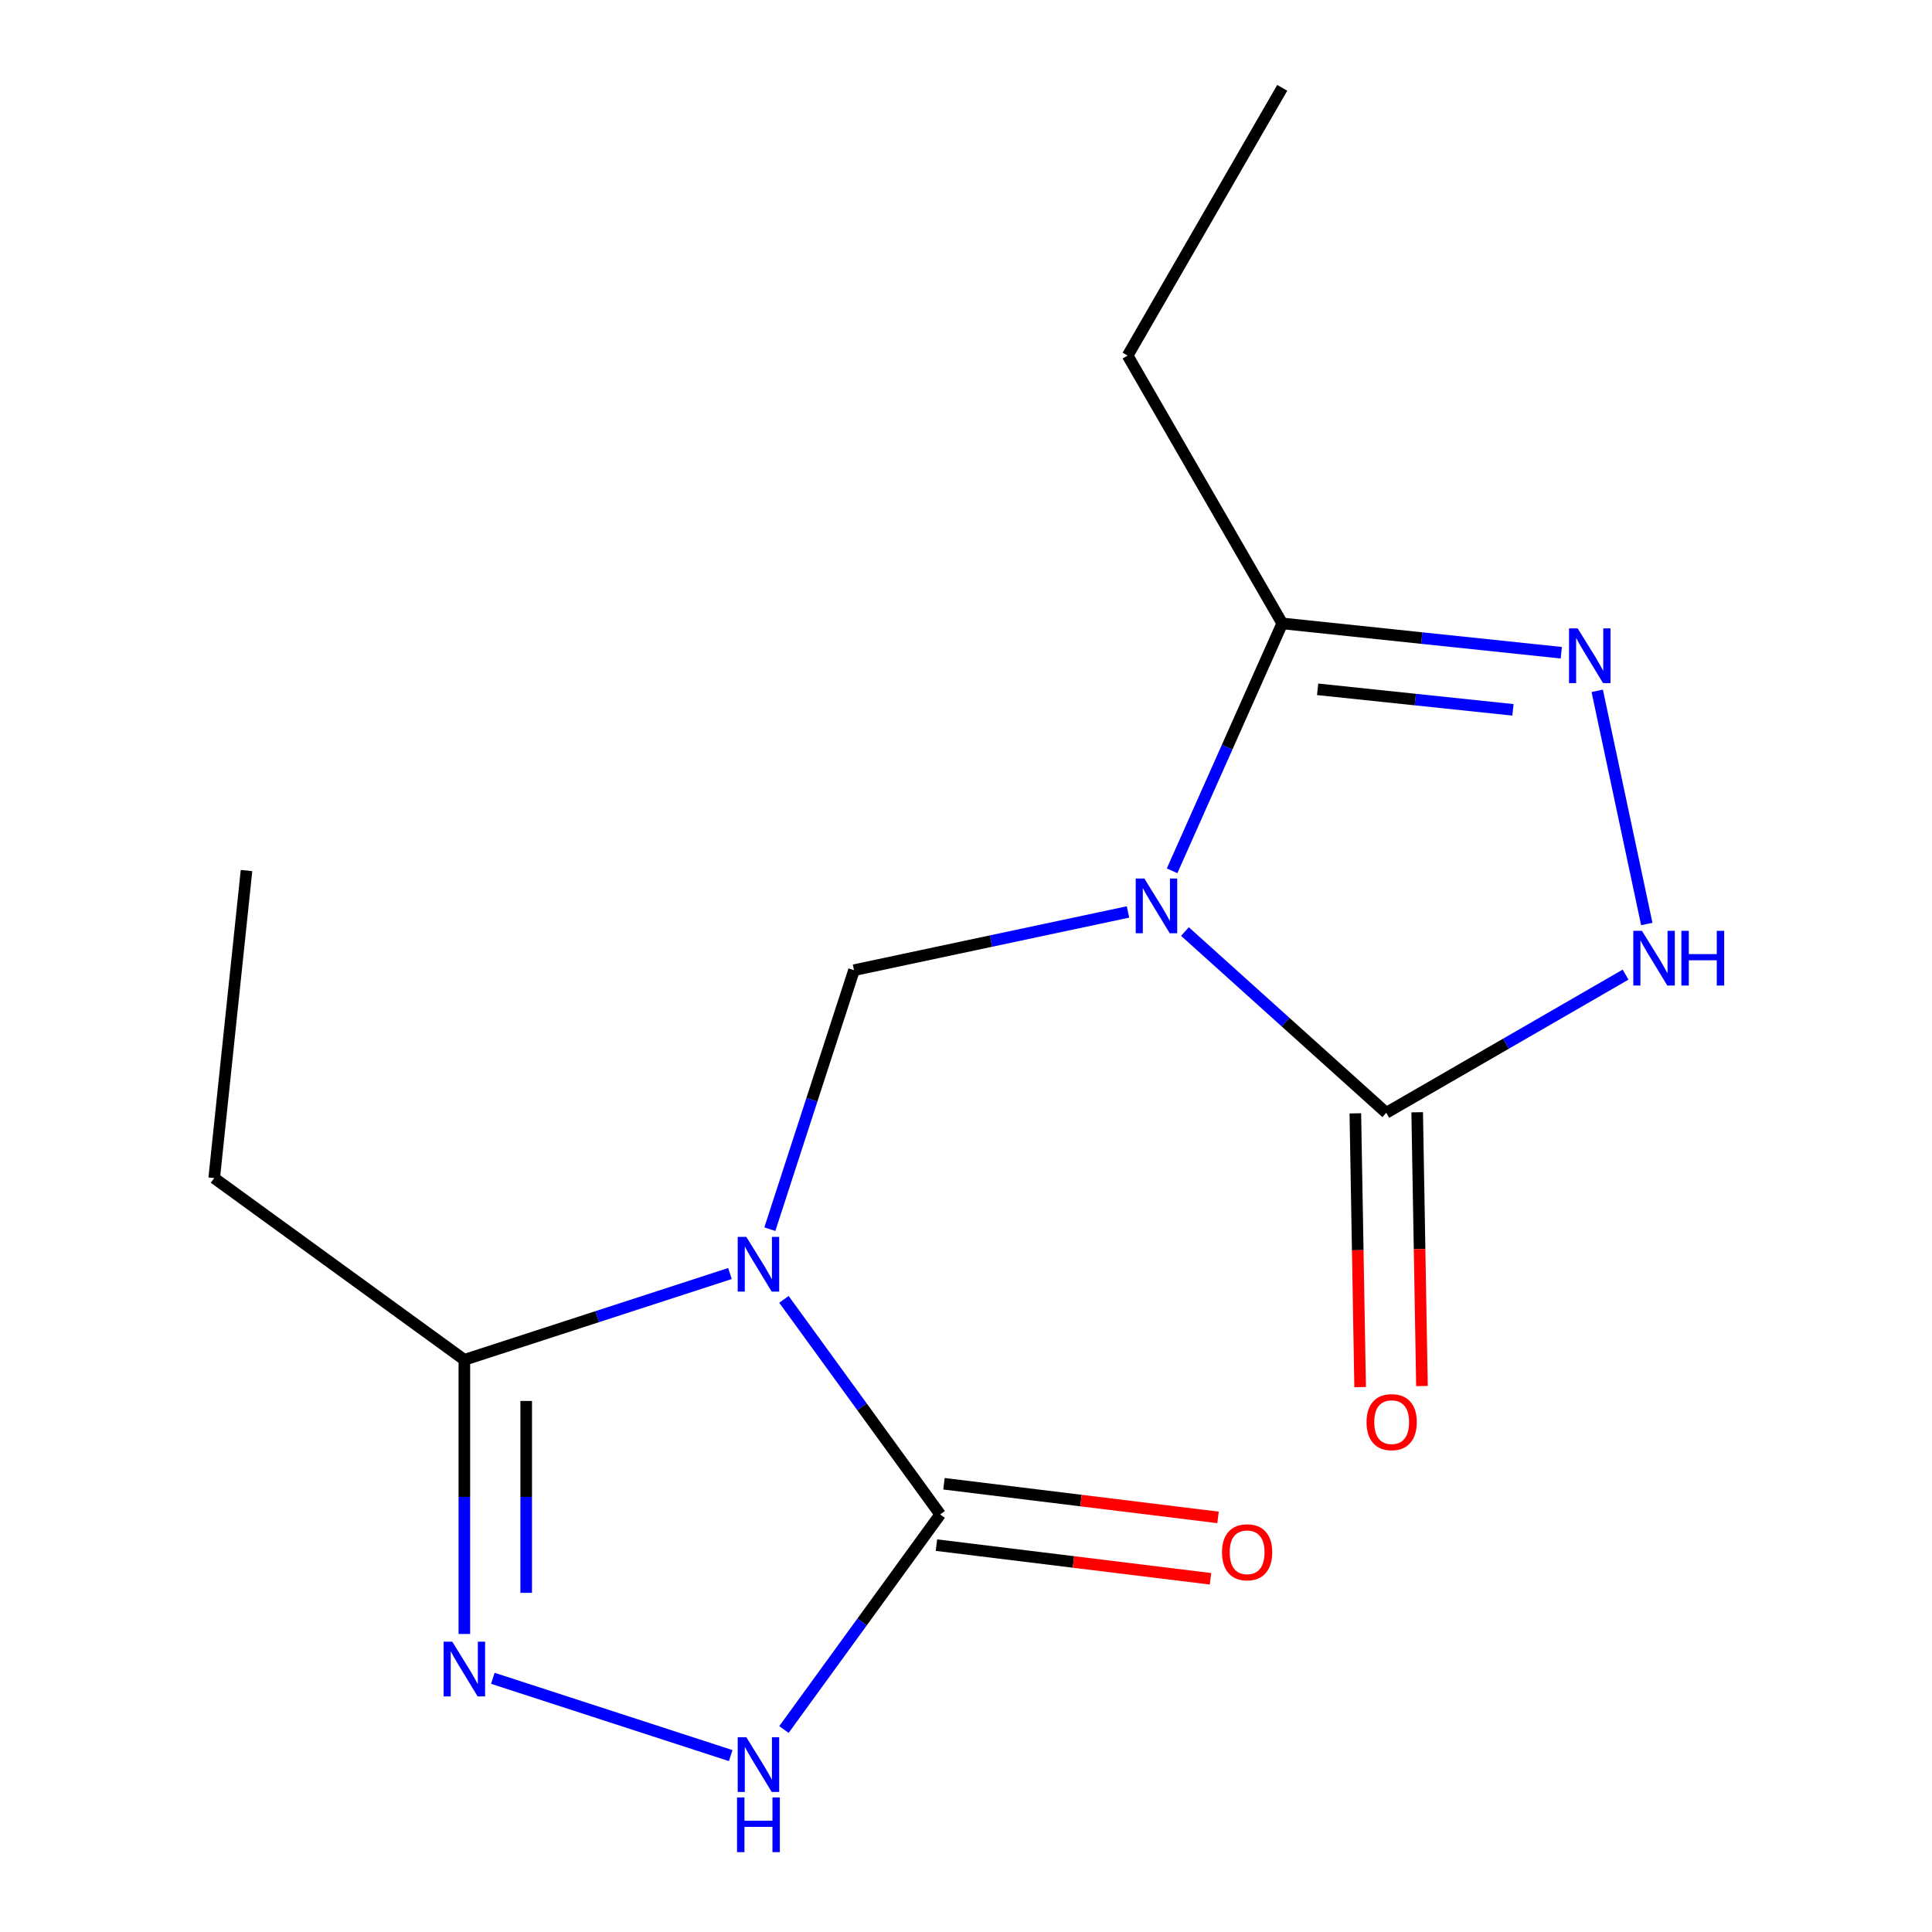 <?xml version='1.0' encoding='iso-8859-1'?>
<svg version='1.1' baseProfile='full'
              xmlns='http://www.w3.org/2000/svg'
                      xmlns:rdkit='http://www.rdkit.org/xml'
                      xmlns:xlink='http://www.w3.org/1999/xlink'
                  xml:space='preserve'
width='1000px' height='1000px' viewBox='0 0 1000 1000'>
<!-- END OF HEADER -->
<rect style='opacity:1.0;fill:#FFFFFF;stroke:none' width='1000' height='1000' x='0' y='0'> </rect>
<path class='bond-1' d='M 398.472,636.224 L 420.251,569.195' style='fill:none;fill-rule:evenodd;stroke:#0000FF;stroke-width:6px;stroke-linecap:butt;stroke-linejoin:miter;stroke-opacity:1' />
<path class='bond-1' d='M 420.251,569.195 L 442.03,502.166' style='fill:none;fill-rule:evenodd;stroke:#000000;stroke-width:6px;stroke-linecap:butt;stroke-linejoin:miter;stroke-opacity:1' />
<path class='bond-2' d='M 405.766,672.547 L 446.206,728.209' style='fill:none;fill-rule:evenodd;stroke:#0000FF;stroke-width:6px;stroke-linecap:butt;stroke-linejoin:miter;stroke-opacity:1' />
<path class='bond-2' d='M 446.206,728.209 L 486.647,783.871' style='fill:none;fill-rule:evenodd;stroke:#000000;stroke-width:6px;stroke-linecap:butt;stroke-linejoin:miter;stroke-opacity:1' />
<path class='bond-7' d='M 377.829,659.175 L 309.09,681.51' style='fill:none;fill-rule:evenodd;stroke:#0000FF;stroke-width:6px;stroke-linecap:butt;stroke-linejoin:miter;stroke-opacity:1' />
<path class='bond-7' d='M 309.09,681.51 L 240.351,703.845' style='fill:none;fill-rule:evenodd;stroke:#000000;stroke-width:6px;stroke-linecap:butt;stroke-linejoin:miter;stroke-opacity:1' />
<path class='bond-0' d='M 583.844,472.023 L 512.937,487.095' style='fill:none;fill-rule:evenodd;stroke:#0000FF;stroke-width:6px;stroke-linecap:butt;stroke-linejoin:miter;stroke-opacity:1' />
<path class='bond-0' d='M 512.937,487.095 L 442.03,502.166' style='fill:none;fill-rule:evenodd;stroke:#000000;stroke-width:6px;stroke-linecap:butt;stroke-linejoin:miter;stroke-opacity:1' />
<path class='bond-3' d='M 613.326,482.163 L 665.427,529.074' style='fill:none;fill-rule:evenodd;stroke:#0000FF;stroke-width:6px;stroke-linecap:butt;stroke-linejoin:miter;stroke-opacity:1' />
<path class='bond-3' d='M 665.427,529.074 L 717.527,575.986' style='fill:none;fill-rule:evenodd;stroke:#000000;stroke-width:6px;stroke-linecap:butt;stroke-linejoin:miter;stroke-opacity:1' />
<path class='bond-6' d='M 606.671,450.728 L 635.177,386.701' style='fill:none;fill-rule:evenodd;stroke:#0000FF;stroke-width:6px;stroke-linecap:butt;stroke-linejoin:miter;stroke-opacity:1' />
<path class='bond-6' d='M 635.177,386.701 L 663.684,322.674' style='fill:none;fill-rule:evenodd;stroke:#000000;stroke-width:6px;stroke-linecap:butt;stroke-linejoin:miter;stroke-opacity:1' />
<path class='bond-9' d='M 486.647,783.871 L 446.206,839.533' style='fill:none;fill-rule:evenodd;stroke:#000000;stroke-width:6px;stroke-linecap:butt;stroke-linejoin:miter;stroke-opacity:1' />
<path class='bond-9' d='M 446.206,839.533 L 405.766,895.195' style='fill:none;fill-rule:evenodd;stroke:#0000FF;stroke-width:6px;stroke-linecap:butt;stroke-linejoin:miter;stroke-opacity:1' />
<path class='bond-10' d='M 484.696,799.757 L 555.625,808.468' style='fill:none;fill-rule:evenodd;stroke:#000000;stroke-width:6px;stroke-linecap:butt;stroke-linejoin:miter;stroke-opacity:1' />
<path class='bond-10' d='M 555.625,808.468 L 626.554,817.179' style='fill:none;fill-rule:evenodd;stroke:#FF0000;stroke-width:6px;stroke-linecap:butt;stroke-linejoin:miter;stroke-opacity:1' />
<path class='bond-10' d='M 488.598,767.985 L 559.527,776.696' style='fill:none;fill-rule:evenodd;stroke:#000000;stroke-width:6px;stroke-linecap:butt;stroke-linejoin:miter;stroke-opacity:1' />
<path class='bond-10' d='M 559.527,776.696 L 630.456,785.407' style='fill:none;fill-rule:evenodd;stroke:#FF0000;stroke-width:6px;stroke-linecap:butt;stroke-linejoin:miter;stroke-opacity:1' />
<path class='bond-8' d='M 717.527,575.986 L 779.461,540.228' style='fill:none;fill-rule:evenodd;stroke:#000000;stroke-width:6px;stroke-linecap:butt;stroke-linejoin:miter;stroke-opacity:1' />
<path class='bond-8' d='M 779.461,540.228 L 841.396,504.47' style='fill:none;fill-rule:evenodd;stroke:#0000FF;stroke-width:6px;stroke-linecap:butt;stroke-linejoin:miter;stroke-opacity:1' />
<path class='bond-11' d='M 701.524,576.265 L 702.763,647.119' style='fill:none;fill-rule:evenodd;stroke:#000000;stroke-width:6px;stroke-linecap:butt;stroke-linejoin:miter;stroke-opacity:1' />
<path class='bond-11' d='M 702.763,647.119 L 704.002,717.972' style='fill:none;fill-rule:evenodd;stroke:#FF0000;stroke-width:6px;stroke-linecap:butt;stroke-linejoin:miter;stroke-opacity:1' />
<path class='bond-11' d='M 733.53,575.706 L 734.769,646.559' style='fill:none;fill-rule:evenodd;stroke:#000000;stroke-width:6px;stroke-linecap:butt;stroke-linejoin:miter;stroke-opacity:1' />
<path class='bond-11' d='M 734.769,646.559 L 736.007,717.413' style='fill:none;fill-rule:evenodd;stroke:#FF0000;stroke-width:6px;stroke-linecap:butt;stroke-linejoin:miter;stroke-opacity:1' />
<path class='bond-4' d='M 240.351,845.736 L 240.351,774.79' style='fill:none;fill-rule:evenodd;stroke:#0000FF;stroke-width:6px;stroke-linecap:butt;stroke-linejoin:miter;stroke-opacity:1' />
<path class='bond-4' d='M 240.351,774.79 L 240.351,703.845' style='fill:none;fill-rule:evenodd;stroke:#000000;stroke-width:6px;stroke-linecap:butt;stroke-linejoin:miter;stroke-opacity:1' />
<path class='bond-4' d='M 272.362,824.452 L 272.362,774.79' style='fill:none;fill-rule:evenodd;stroke:#0000FF;stroke-width:6px;stroke-linecap:butt;stroke-linejoin:miter;stroke-opacity:1' />
<path class='bond-4' d='M 272.362,774.79 L 272.362,725.128' style='fill:none;fill-rule:evenodd;stroke:#000000;stroke-width:6px;stroke-linecap:butt;stroke-linejoin:miter;stroke-opacity:1' />
<path class='bond-16' d='M 255.093,868.687 L 378.217,908.693' style='fill:none;fill-rule:evenodd;stroke:#0000FF;stroke-width:6px;stroke-linecap:butt;stroke-linejoin:miter;stroke-opacity:1' />
<path class='bond-5' d='M 808.119,337.855 L 735.901,330.264' style='fill:none;fill-rule:evenodd;stroke:#0000FF;stroke-width:6px;stroke-linecap:butt;stroke-linejoin:miter;stroke-opacity:1' />
<path class='bond-5' d='M 735.901,330.264 L 663.684,322.674' style='fill:none;fill-rule:evenodd;stroke:#000000;stroke-width:6px;stroke-linecap:butt;stroke-linejoin:miter;stroke-opacity:1' />
<path class='bond-5' d='M 783.108,367.413 L 732.555,362.1' style='fill:none;fill-rule:evenodd;stroke:#0000FF;stroke-width:6px;stroke-linecap:butt;stroke-linejoin:miter;stroke-opacity:1' />
<path class='bond-5' d='M 732.555,362.1 L 682.003,356.786' style='fill:none;fill-rule:evenodd;stroke:#000000;stroke-width:6px;stroke-linecap:butt;stroke-linejoin:miter;stroke-opacity:1' />
<path class='bond-17' d='M 826.72,357.565 L 852.375,478.262' style='fill:none;fill-rule:evenodd;stroke:#0000FF;stroke-width:6px;stroke-linecap:butt;stroke-linejoin:miter;stroke-opacity:1' />
<path class='bond-12' d='M 663.684,322.674 L 583.658,184.064' style='fill:none;fill-rule:evenodd;stroke:#000000;stroke-width:6px;stroke-linecap:butt;stroke-linejoin:miter;stroke-opacity:1' />
<path class='bond-13' d='M 240.351,703.845 L 110.866,609.768' style='fill:none;fill-rule:evenodd;stroke:#000000;stroke-width:6px;stroke-linecap:butt;stroke-linejoin:miter;stroke-opacity:1' />
<path class='bond-15' d='M 583.658,184.064 L 663.684,45.455' style='fill:none;fill-rule:evenodd;stroke:#000000;stroke-width:6px;stroke-linecap:butt;stroke-linejoin:miter;stroke-opacity:1' />
<path class='bond-14' d='M 110.866,609.768 L 127.596,450.592' style='fill:none;fill-rule:evenodd;stroke:#000000;stroke-width:6px;stroke-linecap:butt;stroke-linejoin:miter;stroke-opacity:1' />
<path  class='atom-0' d='M 386.311 640.226
L 395.591 655.226
Q 396.511 656.706, 397.991 659.386
Q 399.471 662.066, 399.551 662.226
L 399.551 640.226
L 403.311 640.226
L 403.311 668.546
L 399.431 668.546
L 389.471 652.146
Q 388.311 650.226, 387.071 648.026
Q 385.871 645.826, 385.511 645.146
L 385.511 668.546
L 381.831 668.546
L 381.831 640.226
L 386.311 640.226
' fill='#0000FF'/>
<path  class='atom-1' d='M 592.325 454.73
L 601.605 469.73
Q 602.525 471.21, 604.005 473.89
Q 605.485 476.57, 605.565 476.73
L 605.565 454.73
L 609.325 454.73
L 609.325 483.05
L 605.445 483.05
L 595.485 466.65
Q 594.325 464.73, 593.085 462.53
Q 591.885 460.33, 591.525 459.65
L 591.525 483.05
L 587.845 483.05
L 587.845 454.73
L 592.325 454.73
' fill='#0000FF'/>
<path  class='atom-5' d='M 234.091 849.737
L 243.371 864.737
Q 244.291 866.217, 245.771 868.897
Q 247.251 871.577, 247.331 871.737
L 247.331 849.737
L 251.091 849.737
L 251.091 878.057
L 247.211 878.057
L 237.251 861.657
Q 236.091 859.737, 234.851 857.537
Q 233.651 855.337, 233.291 854.657
L 233.291 878.057
L 229.611 878.057
L 229.611 849.737
L 234.091 849.737
' fill='#0000FF'/>
<path  class='atom-6' d='M 816.6 325.244
L 825.88 340.244
Q 826.8 341.724, 828.28 344.404
Q 829.76 347.084, 829.84 347.244
L 829.84 325.244
L 833.6 325.244
L 833.6 353.564
L 829.72 353.564
L 819.76 337.164
Q 818.6 335.244, 817.36 333.044
Q 816.16 330.844, 815.8 330.164
L 815.8 353.564
L 812.12 353.564
L 812.12 325.244
L 816.6 325.244
' fill='#0000FF'/>
<path  class='atom-9' d='M 849.877 481.799
L 859.157 496.799
Q 860.077 498.279, 861.557 500.959
Q 863.037 503.639, 863.117 503.799
L 863.117 481.799
L 866.877 481.799
L 866.877 510.119
L 862.997 510.119
L 853.037 493.719
Q 851.877 491.799, 850.637 489.599
Q 849.437 487.399, 849.077 486.719
L 849.077 510.119
L 845.397 510.119
L 845.397 481.799
L 849.877 481.799
' fill='#0000FF'/>
<path  class='atom-9' d='M 870.277 481.799
L 874.117 481.799
L 874.117 493.839
L 888.597 493.839
L 888.597 481.799
L 892.437 481.799
L 892.437 510.119
L 888.597 510.119
L 888.597 497.039
L 874.117 497.039
L 874.117 510.119
L 870.277 510.119
L 870.277 481.799
' fill='#0000FF'/>
<path  class='atom-10' d='M 386.311 899.196
L 395.591 914.196
Q 396.511 915.676, 397.991 918.356
Q 399.471 921.036, 399.551 921.196
L 399.551 899.196
L 403.311 899.196
L 403.311 927.516
L 399.431 927.516
L 389.471 911.116
Q 388.311 909.196, 387.071 906.996
Q 385.871 904.796, 385.511 904.116
L 385.511 927.516
L 381.831 927.516
L 381.831 899.196
L 386.311 899.196
' fill='#0000FF'/>
<path  class='atom-10' d='M 381.491 930.348
L 385.331 930.348
L 385.331 942.388
L 399.811 942.388
L 399.811 930.348
L 403.651 930.348
L 403.651 958.668
L 399.811 958.668
L 399.811 945.588
L 385.331 945.588
L 385.331 958.668
L 381.491 958.668
L 381.491 930.348
' fill='#0000FF'/>
<path  class='atom-11' d='M 632.506 803.461
Q 632.506 796.661, 635.866 792.861
Q 639.226 789.061, 645.506 789.061
Q 651.786 789.061, 655.146 792.861
Q 658.506 796.661, 658.506 803.461
Q 658.506 810.341, 655.106 814.261
Q 651.706 818.141, 645.506 818.141
Q 639.266 818.141, 635.866 814.261
Q 632.506 810.381, 632.506 803.461
M 645.506 814.941
Q 649.826 814.941, 652.146 812.061
Q 654.506 809.141, 654.506 803.461
Q 654.506 797.901, 652.146 795.101
Q 649.826 792.261, 645.506 792.261
Q 641.186 792.261, 638.826 795.061
Q 636.506 797.861, 636.506 803.461
Q 636.506 809.181, 638.826 812.061
Q 641.186 814.941, 645.506 814.941
' fill='#FF0000'/>
<path  class='atom-12' d='M 707.325 736.094
Q 707.325 729.294, 710.685 725.494
Q 714.045 721.694, 720.325 721.694
Q 726.605 721.694, 729.965 725.494
Q 733.325 729.294, 733.325 736.094
Q 733.325 742.974, 729.925 746.894
Q 726.525 750.774, 720.325 750.774
Q 714.085 750.774, 710.685 746.894
Q 707.325 743.014, 707.325 736.094
M 720.325 747.574
Q 724.645 747.574, 726.965 744.694
Q 729.325 741.774, 729.325 736.094
Q 729.325 730.534, 726.965 727.734
Q 724.645 724.894, 720.325 724.894
Q 716.005 724.894, 713.645 727.694
Q 711.325 730.494, 711.325 736.094
Q 711.325 741.814, 713.645 744.694
Q 716.005 747.574, 720.325 747.574
' fill='#FF0000'/>
</svg>
